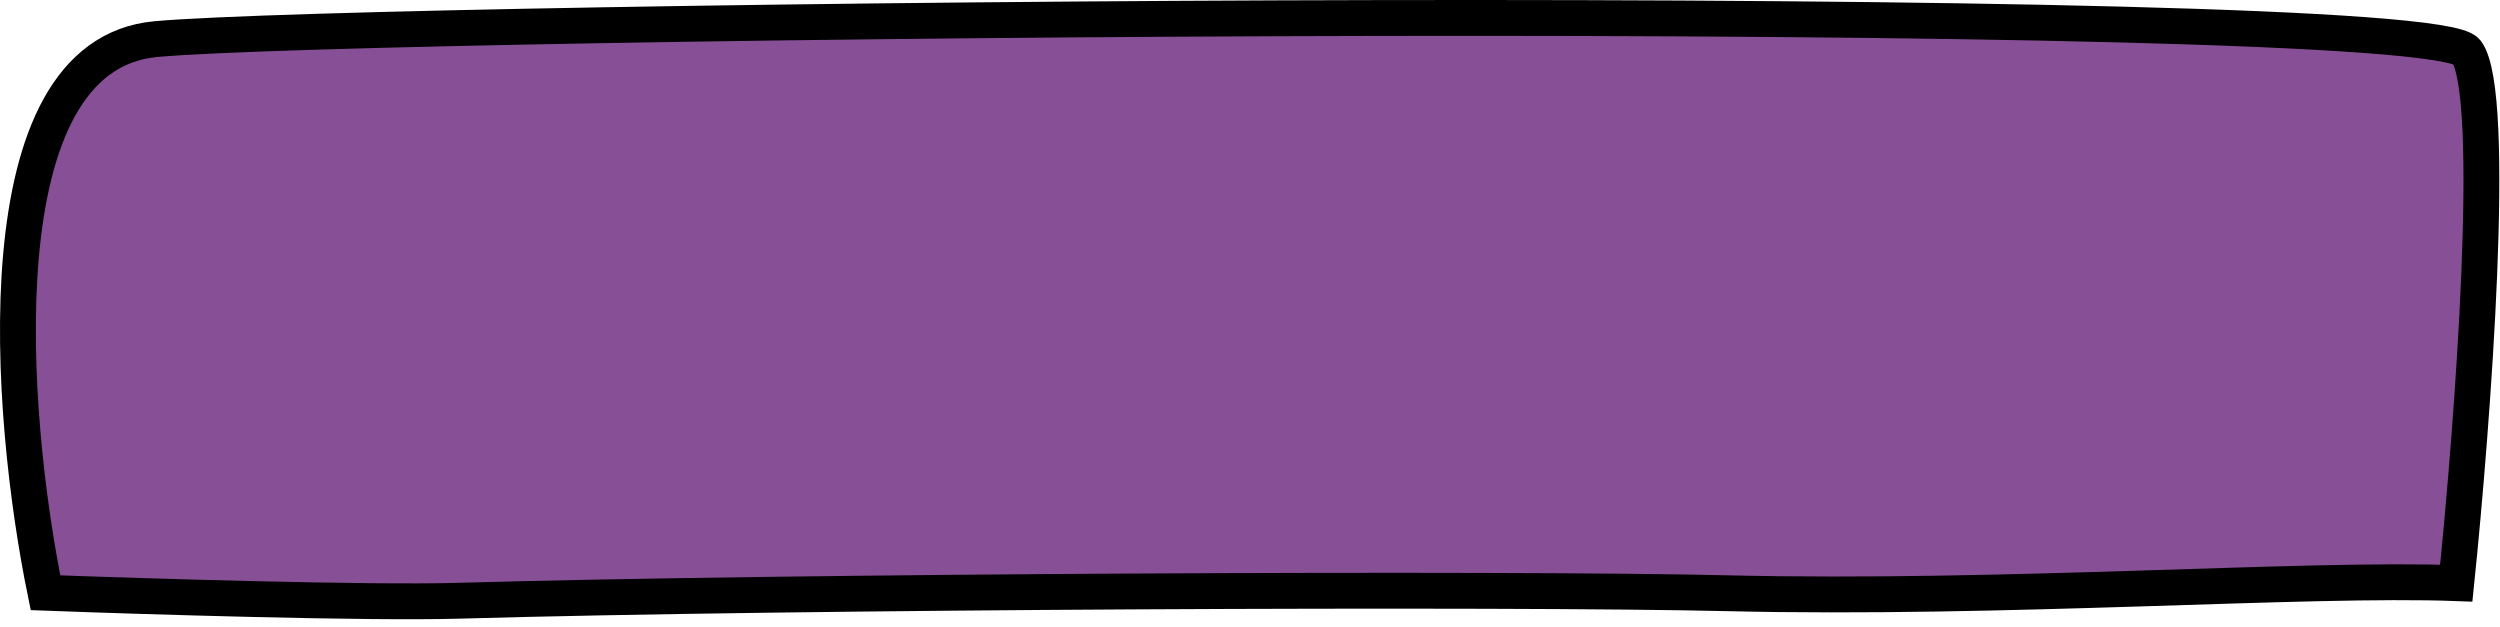 <svg width="279" height="70" viewBox="0 0 279 70" fill="none" xmlns="http://www.w3.org/2000/svg">
<path d="M192.823 66.206C168.448 65.624 88.56 65.972 51.134 67.044C41.022 67.33 16.215 66.567 5.075 66.15C1.002 46.294 -2.232 6.137 17.422 4.361C41.989 2.14 270.926 -0.159 275.27 5.768C278.745 10.51 275.951 47.284 274.119 65.078C257.534 64.457 223.314 66.934 192.823 66.206Z" fill="#874f95" stroke="black" stroke-width="4"/>
</svg>
